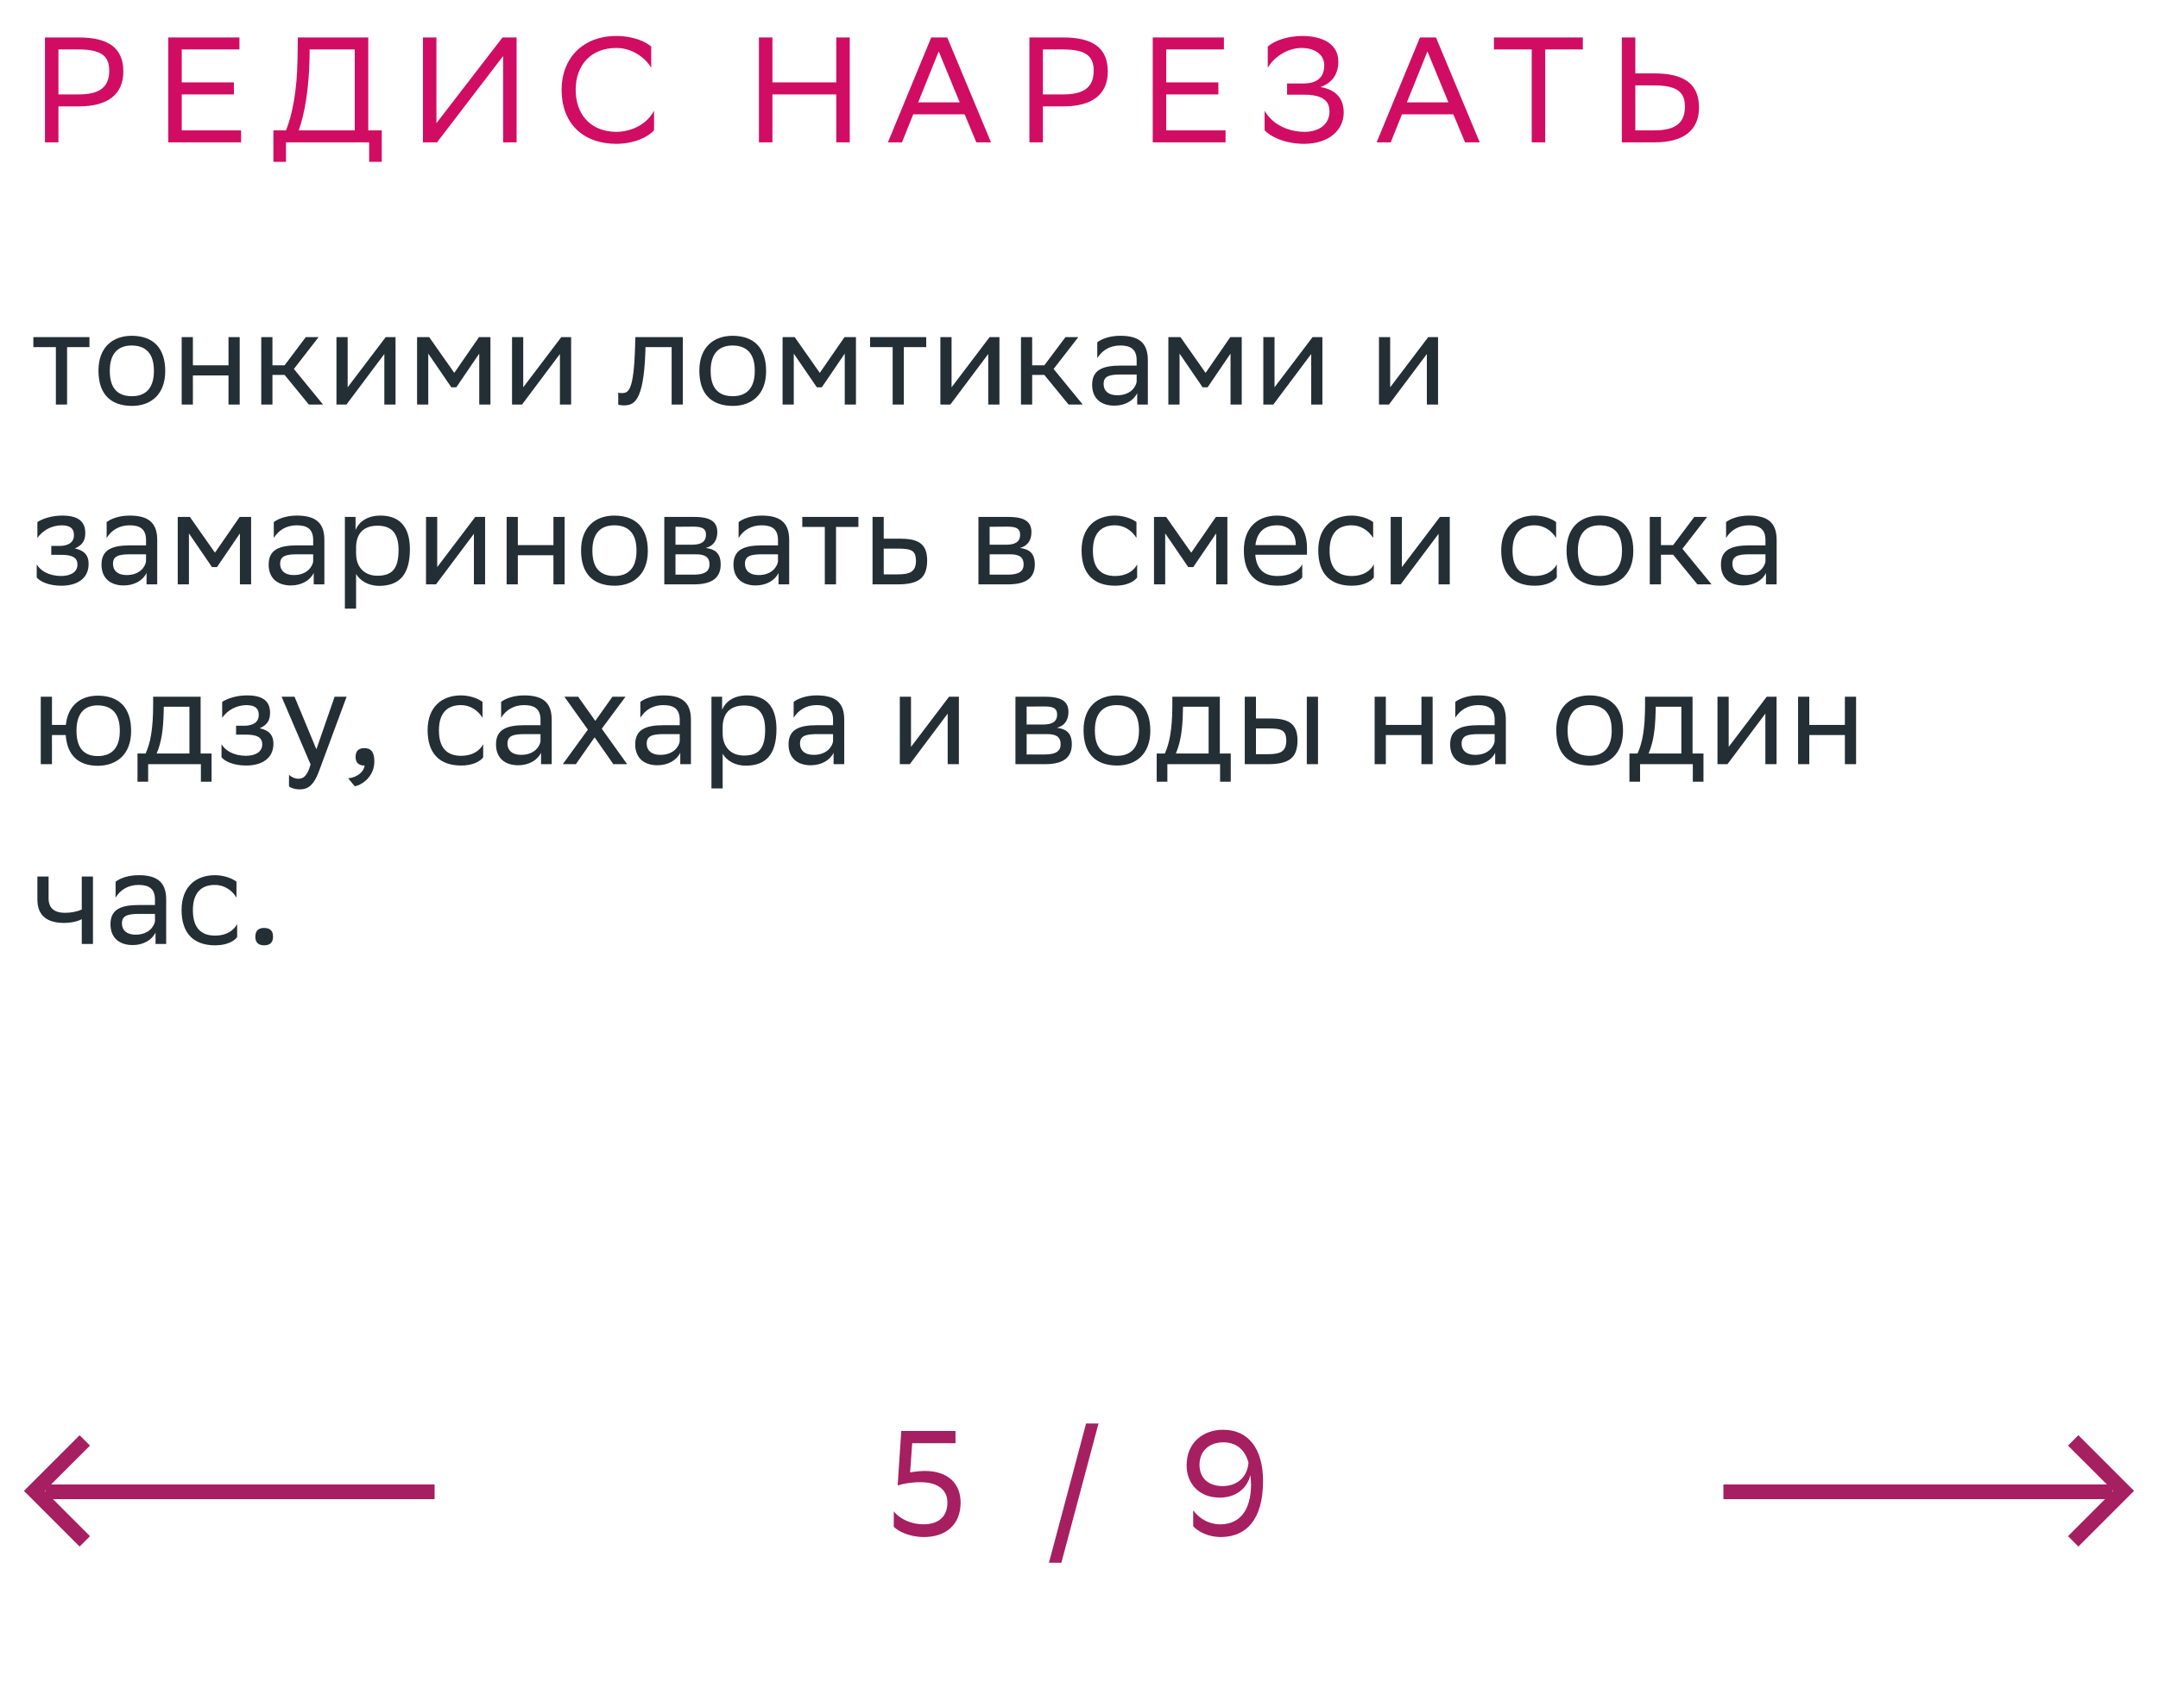 <svg xmlns="http://www.w3.org/2000/svg" width="288" height="228" viewBox="0 0 288 228" fill="none"><path d="M7.456 54V46.332H4.45V45H11.938V46.332H8.95V54H7.456ZM13.141 49.464C13.141 46.35 15.049 44.82 17.587 44.82C20.413 44.838 22.051 46.404 22.051 49.536C22.051 52.65 20.143 54.18 17.605 54.18C14.761 54.162 13.141 52.614 13.141 49.464ZM14.653 49.464V49.518C14.653 51.822 15.697 52.884 17.605 52.884C19.495 52.884 20.539 51.75 20.539 49.536V49.482C20.539 47.196 19.477 46.134 17.587 46.116C15.697 46.116 14.653 47.25 14.653 49.464ZM30.495 54V50.112H25.743V54H24.249V45H25.743V48.762H30.495V45H31.989V54H30.495ZM34.866 54V45H36.36V48.762H37.98L40.806 45H42.516L39.222 49.248L43.11 54H41.22L37.98 50.04H36.36V54H34.866ZM46.235 54H44.903V45H46.397V51.696L51.473 45H52.787V54H51.293V47.25L46.397 53.784L46.235 54ZM63.959 54V47.196L60.899 51.696H60.233L57.155 47.196V54H55.661V45H57.281L60.629 49.77L63.923 45H65.453V54H63.959ZM69.666 54H68.335V45H69.829V51.696L74.904 45H76.219V54H74.725V47.25L69.829 53.784L69.666 54ZM89.636 54V46.332H86.144L86.126 47.016C85.892 53.73 84.542 54.108 83.228 54.108C82.94 54.108 82.688 54.072 82.508 54.018V52.416C82.67 52.452 82.832 52.47 82.958 52.47C83.876 52.47 84.578 52.218 84.758 46.242L84.794 45H91.13V54H89.636ZM93.332 49.464C93.332 46.35 95.24 44.82 97.778 44.82C100.604 44.838 102.242 46.404 102.242 49.536C102.242 52.65 100.334 54.18 97.796 54.18C94.952 54.162 93.332 52.614 93.332 49.464ZM94.844 49.464V49.518C94.844 51.822 95.888 52.884 97.796 52.884C99.686 52.884 100.73 51.75 100.73 49.536V49.482C100.73 47.196 99.668 46.134 97.778 46.116C95.888 46.116 94.844 47.25 94.844 49.464ZM112.738 54V47.196L109.678 51.696H109.012L105.934 47.196V54H104.44V45H106.06L109.408 49.77L112.702 45H114.232V54H112.738ZM119.13 54V46.332H116.124V45H123.612V46.332H120.624V54H119.13ZM126.831 54H125.499V45H126.993V51.696L132.069 45H133.383V54H131.889V47.25L126.993 53.784L126.831 54ZM136.256 54V45H137.75V48.762H139.37L142.196 45H143.906L140.612 49.248L144.5 54H142.61L139.37 50.04H137.75V54H136.256ZM146.438 47.808V45.684C147.032 45.234 148.112 44.82 149.498 44.82C151.802 44.82 153.188 45.594 153.188 48.06V54H151.766V52.47C151.298 53.46 150.146 54.144 148.724 54.144C146.942 54.144 145.754 53.19 145.754 51.354C145.754 49.374 147.158 48.798 149.552 48.798H151.694V48.078C151.694 46.548 150.794 46.116 149.498 46.116C148.094 46.116 147.05 46.8 146.438 47.808ZM149.102 52.758C150.938 52.758 151.604 51.57 151.694 50.958V49.986H149.606C147.986 49.986 147.284 50.238 147.284 51.264C147.284 52.146 147.896 52.758 149.102 52.758ZM164.224 54V47.196L161.164 51.696H160.498L157.42 47.196V54H155.926V45H157.546L160.894 49.77L164.188 45H165.718V54H164.224ZM169.932 54H168.6V45H170.094V51.696L175.17 45H176.484V54H174.99V47.25L170.094 53.784L169.932 54ZM185.366 54H184.034V45H185.528V51.696L190.604 45H191.918V54H190.424V47.25L185.528 53.784L185.366 54ZM4.9 77.082V75.336C5.404 76.2 6.556 76.884 8.194 76.884C9.436 76.866 10.336 76.362 10.336 75.354C10.336 74.4 9.598 74.058 8.194 74.058H6.844V72.87H7.924C9.058 72.87 9.868 72.438 9.868 71.43C9.868 70.584 9.436 70.152 8.284 70.116C6.88 70.116 5.692 70.8 4.99 71.808V69.684C5.674 69.234 6.898 68.82 8.284 68.82H8.32C10.606 68.82 11.38 69.738 11.38 71.16C11.38 72.294 10.876 72.798 9.994 73.212C11.182 73.446 11.83 74.076 11.83 75.264C11.83 77.298 10.192 78.18 8.194 78.18C6.52 78.18 5.368 77.64 4.9 77.082ZM14.232 71.808V69.684C14.826 69.234 15.906 68.82 17.292 68.82C19.596 68.82 20.982 69.594 20.982 72.06V78H19.56V76.47C19.092 77.46 17.94 78.144 16.518 78.144C14.736 78.144 13.548 77.19 13.548 75.354C13.548 73.374 14.952 72.798 17.346 72.798H19.488V72.078C19.488 70.548 18.588 70.116 17.292 70.116C15.888 70.116 14.844 70.8 14.232 71.808ZM16.896 76.758C18.732 76.758 19.398 75.57 19.488 74.958V73.986H17.4C15.78 73.986 15.078 74.238 15.078 75.264C15.078 76.146 15.69 76.758 16.896 76.758ZM32.019 78V71.196L28.959 75.696H28.293L25.215 71.196V78H23.721V69H25.341L28.689 73.77L31.983 69H33.513V78H32.019ZM36.539 71.808V69.684C37.133 69.234 38.213 68.82 39.599 68.82C41.903 68.82 43.289 69.594 43.289 72.06V78H41.867V76.47C41.399 77.46 40.247 78.144 38.825 78.144C37.043 78.144 35.855 77.19 35.855 75.354C35.855 73.374 37.259 72.798 39.653 72.798H41.795V72.078C41.795 70.548 40.895 70.116 39.599 70.116C38.195 70.116 37.151 70.8 36.539 71.808ZM39.203 76.758C41.039 76.758 41.705 75.57 41.795 74.958V73.986H39.707C38.087 73.986 37.385 74.238 37.385 75.264C37.385 76.146 37.997 76.758 39.203 76.758ZM46.028 81.24V69H47.45V70.728C47.9 69.684 48.962 68.82 50.78 68.82C53.174 68.82 54.704 70.152 54.704 73.302C54.704 76.848 53.174 78.198 50.6 78.198C49.088 78.198 48.026 77.46 47.522 76.614V81.24H46.028ZM47.522 73.014V73.878C47.522 75.75 48.674 76.848 50.366 76.848C52.346 76.848 53.192 75.894 53.192 73.392C53.192 70.98 52.076 70.17 50.384 70.17C48.512 70.17 47.558 71.214 47.522 73.014ZM58.188 78H56.856V69H58.35V75.696L63.426 69H64.74V78H63.246V71.25L58.35 77.784L58.188 78ZM73.86 78V74.112H69.108V78H67.614V69H69.108V72.762H73.86V69H75.354V78H73.86ZM77.547 73.464C77.547 70.35 79.455 68.82 81.993 68.82C84.819 68.838 86.457 70.404 86.457 73.536C86.457 76.65 84.549 78.18 82.011 78.18C79.167 78.162 77.547 76.614 77.547 73.464ZM79.059 73.464V73.518C79.059 75.822 80.103 76.884 82.011 76.884C83.901 76.884 84.945 75.75 84.945 73.536V73.482C84.945 71.196 83.883 70.134 81.993 70.116C80.103 70.116 79.059 71.25 79.059 73.464ZM88.655 78V69H92.669C94.955 69 95.729 69.738 95.729 71.034C95.729 72.168 95.153 72.906 94.181 73.14C95.333 73.284 96.179 73.752 96.179 75.336C96.179 77.118 95.045 78 92.597 78H88.655ZM90.149 76.704H92.579C94.055 76.704 94.685 76.254 94.685 75.354C94.685 74.274 93.983 73.986 92.849 73.986H90.149V76.704ZM90.149 72.708H92.363C93.479 72.708 94.217 72.366 94.217 71.376C94.217 70.494 93.623 70.296 92.489 70.296L90.149 70.314V72.708ZM98.572 71.808V69.684C99.166 69.234 100.246 68.82 101.632 68.82C103.936 68.82 105.322 69.594 105.322 72.06V78H103.9V76.47C103.432 77.46 102.28 78.144 100.858 78.144C99.076 78.144 97.888 77.19 97.888 75.354C97.888 73.374 99.292 72.798 101.686 72.798H103.828V72.078C103.828 70.548 102.928 70.116 101.632 70.116C100.228 70.116 99.184 70.8 98.572 71.808ZM101.236 76.758C103.072 76.758 103.738 75.57 103.828 74.958V73.986H101.74C100.12 73.986 99.418 74.238 99.418 75.264C99.418 76.146 100.03 76.758 101.236 76.758ZM110.077 78V70.332H107.071V69H114.559V70.332H111.571V78H110.077ZM123.736 74.832C123.718 77.154 122.602 78 119.776 78H116.446V69H117.94V71.898H120.01C122.458 71.898 123.736 72.474 123.736 74.832ZM122.242 74.814C122.206 73.482 121.648 73.23 119.848 73.23H117.94V76.668H119.758C121.486 76.668 122.242 76.308 122.242 74.814ZM130.579 78V69H134.593C136.879 69 137.653 69.738 137.653 71.034C137.653 72.168 137.077 72.906 136.105 73.14C137.257 73.284 138.103 73.752 138.103 75.336C138.103 77.118 136.969 78 134.521 78H130.579ZM132.073 76.704H134.503C135.979 76.704 136.609 76.254 136.609 75.354C136.609 74.274 135.907 73.986 134.773 73.986H132.073V76.704ZM132.073 72.708H134.287C135.403 72.708 136.141 72.366 136.141 71.376C136.141 70.494 135.547 70.296 134.413 70.296L132.073 70.314V72.708ZM151.76 77.082C151.346 77.64 150.356 78.18 148.826 78.18C145.982 78.18 144.344 76.614 144.344 73.464C144.344 70.35 146.252 68.82 148.79 68.82C149.996 68.82 151.076 69.234 151.67 69.684V71.808C151.058 70.8 150.014 70.116 148.79 70.116C146.9 70.116 145.856 71.25 145.856 73.464V73.518C145.856 75.822 146.918 76.884 148.826 76.884C150.32 76.884 151.31 76.2 151.76 75.336V77.082ZM162.308 78V71.196L159.248 75.696H158.582L155.504 71.196V78H154.01V69H155.63L158.978 73.77L162.272 69H163.802V78H162.308ZM170.446 68.82C172.93 68.82 174.424 70.404 174.424 73.068V74.04H167.53C167.674 75.984 168.718 76.884 170.482 76.884C172.21 76.884 173.308 76.2 173.794 75.336V77.082C173.344 77.64 172.246 78.18 170.482 78.18C167.638 78.18 166 76.614 166 73.464C166 70.35 167.908 68.82 170.446 68.82ZM170.446 70.116C168.754 70.116 167.746 71.016 167.548 72.762H172.93V72.744C172.93 71.016 171.868 70.116 170.446 70.116ZM183.348 77.082C182.934 77.64 181.944 78.18 180.414 78.18C177.57 78.18 175.932 76.614 175.932 73.464C175.932 70.35 177.84 68.82 180.378 68.82C181.584 68.82 182.664 69.234 183.258 69.684V71.808C182.646 70.8 181.602 70.116 180.378 70.116C178.488 70.116 177.444 71.25 177.444 73.464V73.518C177.444 75.822 178.506 76.884 180.414 76.884C181.908 76.884 182.898 76.2 183.348 75.336V77.082ZM186.93 78H185.598V69H187.092V75.696L192.168 69H193.482V78H191.988V71.25L187.092 77.784L186.93 78ZM207.764 77.082C207.35 77.64 206.36 78.18 204.83 78.18C201.986 78.18 200.348 76.614 200.348 73.464C200.348 70.35 202.256 68.82 204.794 68.82C206 68.82 207.08 69.234 207.674 69.684V71.808C207.062 70.8 206.018 70.116 204.794 70.116C202.904 70.116 201.86 71.25 201.86 73.464V73.518C201.86 75.822 202.922 76.884 204.83 76.884C206.324 76.884 207.314 76.2 207.764 75.336V77.082ZM209.067 73.464C209.067 70.35 210.975 68.82 213.513 68.82C216.339 68.838 217.977 70.404 217.977 73.536C217.977 76.65 216.069 78.18 213.531 78.18C210.687 78.162 209.067 76.614 209.067 73.464ZM210.579 73.464V73.518C210.579 75.822 211.623 76.884 213.531 76.884C215.421 76.884 216.465 75.75 216.465 73.536V73.482C216.465 71.196 215.403 70.134 213.513 70.116C211.623 70.116 210.579 71.25 210.579 73.464ZM220.174 78V69H221.668V72.762H223.288L226.114 69H227.824L224.53 73.248L228.418 78H226.528L223.288 74.04H221.668V78H220.174ZM230.355 71.808V69.684C230.949 69.234 232.029 68.82 233.415 68.82C235.719 68.82 237.105 69.594 237.105 72.06V78H235.683V76.47C235.215 77.46 234.063 78.144 232.641 78.144C230.859 78.144 229.671 77.19 229.671 75.354C229.671 73.374 231.075 72.798 233.469 72.798H235.611V72.078C235.611 70.548 234.711 70.116 233.415 70.116C232.011 70.116 230.967 70.8 230.355 71.808ZM233.019 76.758C234.855 76.758 235.521 75.57 235.611 74.958V73.986H233.523C231.903 73.986 231.201 74.238 231.201 75.264C231.201 76.146 231.813 76.758 233.019 76.758ZM5.44 102V93H6.934V96.762H8.788C9.058 94.152 10.768 92.874 13.018 92.856C15.862 92.856 17.5 94.422 17.5 97.572C17.5 100.686 15.592 102.198 13.072 102.216C10.516 102.216 8.968 100.866 8.77 98.112H6.934V102H5.44ZM10.21 97.554C10.21 99.858 11.218 100.92 13.054 100.92C14.944 100.92 15.988 99.786 15.988 97.572V97.518C15.988 95.232 14.926 94.17 13.036 94.152C11.218 94.152 10.21 95.286 10.21 97.5V97.554ZM18.35 100.578H19.43C20.042 99.246 20.438 97.41 20.438 94.026V93H26.774V100.578H28.232V104.34H26.81V102H19.772V104.34H18.35V100.578ZM21.842 95.07C21.788 97.374 21.554 99.048 20.906 100.578H25.28V94.332H21.86L21.842 95.07ZM29.562 101.082V99.336C30.066 100.2 31.218 100.884 32.856 100.884C34.098 100.866 34.998 100.362 34.998 99.354C34.998 98.4 34.26 98.058 32.856 98.058H31.506V96.87H32.586C33.72 96.87 34.53 96.438 34.53 95.43C34.53 94.584 34.098 94.152 32.946 94.116C31.542 94.116 30.354 94.8 29.652 95.808V93.684C30.336 93.234 31.56 92.82 32.946 92.82H32.982C35.268 92.82 36.042 93.738 36.042 95.16C36.042 96.294 35.538 96.798 34.656 97.212C35.844 97.446 36.492 98.076 36.492 99.264C36.492 101.298 34.854 102.18 32.856 102.18C31.182 102.18 30.03 101.64 29.562 101.082ZM41.45 102.036L37.581 93H39.309L42.224 100.02L44.654 93H46.257L42.566 102.954C41.864 104.862 41.054 105.366 40.011 105.366C39.434 105.366 38.84 105.204 38.571 104.97V103.422C38.84 103.692 39.344 103.944 39.831 103.944C40.389 103.944 40.983 103.71 41.45 102.036ZM46.467 103.89C47.781 103.746 48.573 102.954 48.663 102.18H48.627C47.727 102.18 47.457 101.658 47.457 101.028C47.457 100.38 47.727 99.858 48.627 99.858C48.987 99.858 49.257 99.948 49.437 100.092C49.815 100.38 49.959 100.938 49.959 101.64C49.959 103.566 48.447 104.736 47.349 104.952L46.467 103.89ZM64.484 101.082C64.07 101.64 63.081 102.18 61.55 102.18C58.706 102.18 57.069 100.614 57.069 97.464C57.069 94.35 58.977 92.82 61.514 92.82C62.721 92.82 63.8 93.234 64.394 93.684V95.808C63.782 94.8 62.739 94.116 61.514 94.116C59.624 94.116 58.581 95.25 58.581 97.464V97.518C58.581 99.822 59.642 100.884 61.55 100.884C63.044 100.884 64.034 100.2 64.484 99.336V101.082ZM66.879 95.808V93.684C67.473 93.234 68.553 92.82 69.939 92.82C72.243 92.82 73.629 93.594 73.629 96.06V102H72.207V100.47C71.739 101.46 70.587 102.144 69.165 102.144C67.383 102.144 66.195 101.19 66.195 99.354C66.195 97.374 67.599 96.798 69.993 96.798H72.135V96.078C72.135 94.548 71.235 94.116 69.939 94.116C68.535 94.116 67.491 94.8 66.879 95.808ZM69.543 100.758C71.379 100.758 72.045 99.57 72.135 98.958V97.986H70.047C68.427 97.986 67.725 98.238 67.725 99.264C67.725 100.146 68.337 100.758 69.543 100.758ZM75.108 102L78.456 97.392L75.324 93H77.16L79.446 96.222L81.732 93H83.478L80.31 97.266L83.694 102H81.858L79.356 98.418L76.854 102H75.108ZM85.459 95.808V93.684C86.053 93.234 87.133 92.82 88.519 92.82C90.823 92.82 92.209 93.594 92.209 96.06V102H90.787V100.47C90.319 101.46 89.167 102.144 87.745 102.144C85.963 102.144 84.775 101.19 84.775 99.354C84.775 97.374 86.179 96.798 88.573 96.798H90.715V96.078C90.715 94.548 89.815 94.116 88.519 94.116C87.115 94.116 86.071 94.8 85.459 95.808ZM88.123 100.758C89.959 100.758 90.625 99.57 90.715 98.958V97.986H88.627C87.007 97.986 86.305 98.238 86.305 99.264C86.305 100.146 86.917 100.758 88.123 100.758ZM94.948 105.24V93H96.37V94.728C96.82 93.684 97.882 92.82 99.7 92.82C102.094 92.82 103.624 94.152 103.624 97.302C103.624 100.848 102.094 102.198 99.52 102.198C98.008 102.198 96.946 101.46 96.442 100.614V105.24H94.948ZM96.442 97.014V97.878C96.442 99.75 97.594 100.848 99.286 100.848C101.266 100.848 102.112 99.894 102.112 97.392C102.112 94.98 100.996 94.17 99.304 94.17C97.432 94.17 96.478 95.214 96.442 97.014ZM105.92 95.808V93.684C106.514 93.234 107.594 92.82 108.98 92.82C111.284 92.82 112.67 93.594 112.67 96.06V102H111.248V100.47C110.78 101.46 109.628 102.144 108.206 102.144C106.424 102.144 105.236 101.19 105.236 99.354C105.236 97.374 106.64 96.798 109.034 96.798H111.176V96.078C111.176 94.548 110.276 94.116 108.98 94.116C107.576 94.116 106.532 94.8 105.92 95.808ZM108.584 100.758C110.42 100.758 111.086 99.57 111.176 98.958V97.986H109.088C107.468 97.986 106.766 98.238 106.766 99.264C106.766 100.146 107.378 100.758 108.584 100.758ZM121.417 102H120.085V93H121.579V99.696L126.655 93H127.969V102H126.475V95.25L121.579 101.784L121.417 102ZM135.518 102V93H139.532C141.818 93 142.592 93.738 142.592 95.034C142.592 96.168 142.016 96.906 141.044 97.14C142.196 97.284 143.042 97.752 143.042 99.336C143.042 101.118 141.908 102 139.46 102H135.518ZM137.012 100.704H139.442C140.918 100.704 141.548 100.254 141.548 99.354C141.548 98.274 140.846 97.986 139.712 97.986H137.012V100.704ZM137.012 96.708H139.226C140.342 96.708 141.08 96.366 141.08 95.376C141.08 94.494 140.486 94.296 139.352 94.296L137.012 94.314V96.708ZM144.608 97.464C144.608 94.35 146.516 92.82 149.054 92.82C151.88 92.838 153.518 94.404 153.518 97.536C153.518 100.65 151.61 102.18 149.072 102.18C146.228 102.162 144.608 100.614 144.608 97.464ZM146.12 97.464V97.518C146.12 99.822 147.164 100.884 149.072 100.884C150.962 100.884 152.006 99.75 152.006 97.536V97.482C152.006 95.196 150.944 94.134 149.054 94.116C147.164 94.116 146.12 95.25 146.12 97.464ZM154.37 100.578H155.45C156.062 99.246 156.458 97.41 156.458 94.026V93H162.794V100.578H164.252V104.34H162.83V102H155.792V104.34H154.37V100.578ZM157.862 95.07C157.808 97.374 157.574 99.048 156.926 100.578H161.3V94.332H157.88L157.862 95.07ZM166.122 102V93H167.616V95.898H169.434C171.864 95.898 173.142 96.474 173.16 98.814C173.16 101.154 172.044 102 169.2 102H166.122ZM174.402 102V93H175.896V102H174.402ZM171.666 98.814C171.63 97.482 171.072 97.23 169.272 97.23H167.616V100.668H169.182C170.91 100.668 171.666 100.308 171.666 98.814ZM189.7 102V98.112H184.948V102H183.454V93H184.948V96.762H189.7V93H191.194V102H189.7ZM194.215 95.808V93.684C194.809 93.234 195.889 92.82 197.275 92.82C199.579 92.82 200.965 93.594 200.965 96.06V102H199.543V100.47C199.075 101.46 197.923 102.144 196.501 102.144C194.719 102.144 193.531 101.19 193.531 99.354C193.531 97.374 194.935 96.798 197.329 96.798H199.471V96.078C199.471 94.548 198.571 94.116 197.275 94.116C195.871 94.116 194.827 94.8 194.215 95.808ZM196.879 100.758C198.715 100.758 199.381 99.57 199.471 98.958V97.986H197.383C195.763 97.986 195.061 98.238 195.061 99.264C195.061 100.146 195.673 100.758 196.879 100.758ZM207.695 97.464C207.695 94.35 209.603 92.82 212.141 92.82C214.967 92.838 216.605 94.404 216.605 97.536C216.605 100.65 214.697 102.18 212.159 102.18C209.315 102.162 207.695 100.614 207.695 97.464ZM209.207 97.464V97.518C209.207 99.822 210.251 100.884 212.159 100.884C214.049 100.884 215.093 99.75 215.093 97.536V97.482C215.093 95.196 214.031 94.134 212.141 94.116C210.251 94.116 209.207 95.25 209.207 97.464ZM217.458 100.578H218.538C219.15 99.246 219.546 97.41 219.546 94.026V93H225.882V100.578H227.34V104.34H225.918V102H218.88V104.34H217.458V100.578ZM220.95 95.07C220.896 97.374 220.662 99.048 220.014 100.578H224.388V94.332H220.968L220.95 95.07ZM230.542 102H229.21V93H230.704V99.696L235.78 93H237.094V102H235.6V95.25L230.704 101.784L230.542 102ZM246.213 102V98.112H241.461V102H239.967V93H241.461V96.762H246.213V93H247.707V102H246.213ZM10.912 126V122.688C10.282 123.03 9.364 123.192 8.572 123.192C6.286 123.192 4.99 122.22 4.99 120.06V117H6.484V119.898C6.484 121.176 7.204 121.842 8.68 121.842C9.472 121.842 10.3 121.68 10.912 121.41V117H12.406V126H10.912ZM15.428 119.808V117.684C16.022 117.234 17.102 116.82 18.488 116.82C20.792 116.82 22.178 117.594 22.178 120.06V126H20.756V124.47C20.288 125.46 19.136 126.144 17.714 126.144C15.932 126.144 14.744 125.19 14.744 123.354C14.744 121.374 16.148 120.798 18.542 120.798H20.684V120.078C20.684 118.548 19.784 118.116 18.488 118.116C17.084 118.116 16.04 118.8 15.428 119.808ZM18.092 124.758C19.928 124.758 20.594 123.57 20.684 122.958V121.986H18.596C16.976 121.986 16.274 122.238 16.274 123.264C16.274 124.146 16.886 124.758 18.092 124.758ZM31.649 125.082C31.235 125.64 30.245 126.18 28.715 126.18C25.871 126.18 24.233 124.614 24.233 121.464C24.233 118.35 26.141 116.82 28.679 116.82C29.885 116.82 30.965 117.234 31.559 117.684V119.808C30.947 118.8 29.903 118.116 28.679 118.116C26.789 118.116 25.745 119.25 25.745 121.464V121.518C25.745 123.822 26.807 124.884 28.715 124.884C30.209 124.884 31.199 124.2 31.649 123.336V125.082ZM34.079 125.028C34.079 124.38 34.349 123.858 35.249 123.858C36.167 123.858 36.437 124.38 36.437 125.028C36.437 125.658 36.167 126.18 35.249 126.18C34.349 126.18 34.079 125.658 34.079 125.028Z" fill="#242E35"></path><path d="M10.54 14.2H7.8V19H6V5H10.54C14.46 5 16.46 6.4 16.46 9.54C16.46 12.62 14.36 14.2 10.54 14.2ZM10.42 6.6H7.8V12.6H10.48C13.14 12.6 14.58 11.76 14.58 9.42C14.58 7.32 13.3 6.6 10.42 6.6ZM31.217 11V12.6H24.257V17.4H32.177V19H22.457V5H31.957V6.6H24.257V11H31.217ZM36.487 17.4H38.167C38.967 15.46 39.647 12.22 39.707 7.9L39.747 5H49.147V17.4H50.947V21.6H49.267V19H38.167V21.6H36.487V17.4ZM41.307 7.96C41.227 11.68 40.687 15.16 39.867 17.4H47.347V6.6H41.327L41.307 7.96ZM58.245 5V16.44L67.065 5H68.945V19H67.145V7.48L58.325 19H56.445V5H58.245ZM87.289 14.78V17.38C86.589 18.22 84.709 19.2 82.229 19.2C77.749 19.18 74.949 16.42 74.949 11.98C74.949 7.84 77.709 4.8 82.269 4.8C84.569 4.8 86.249 5.6 86.909 6.22V9.04C86.129 7.72 84.369 6.4 82.269 6.4C78.909 6.4 76.829 8.64 76.829 12C76.829 15.12 78.669 17.52 82.149 17.6C84.709 17.6 86.509 16.26 87.289 14.78ZM111.605 19V12.6H103.085V19H101.285V5H103.085V11H111.605V5H113.405V19H111.605ZM126.418 5L132.258 19H130.298L128.738 15.26H121.878L120.378 19H118.498L124.278 5H126.418ZM122.538 13.66H128.078L125.278 6.86L122.538 13.66ZM141.923 14.2H139.183V19H137.383V5H141.923C145.843 5 147.843 6.4 147.843 9.54C147.843 12.62 145.743 14.2 141.923 14.2ZM141.803 6.6H139.183V12.6H141.863C144.523 12.6 145.963 11.76 145.963 9.42C145.963 7.32 144.683 6.6 141.803 6.6ZM162.6 11V12.6H155.64V17.4H163.56V19H153.84V5H163.34V6.6H155.64V11H162.6ZM169.19 9.04V6.22C169.85 5.6 171.53 4.8 173.83 4.8C176.53 4.82 178.61 5.86 178.61 8.24C178.61 9.82 177.85 11.04 176.23 11.62C178.27 11.96 179.33 13.14 179.33 15.02C179.33 17.32 177.41 19.18 174.07 19.2C171.47 19.2 169.51 18.22 168.77 17.38V14.78C169.59 16.26 171.47 17.6 174.17 17.6C176.05 17.56 177.43 16.6 177.43 14.88C177.43 13.38 176.41 12.64 173.99 12.64H171.77V11.14H173.97C176.09 11.14 176.73 10.02 176.73 8.72C176.73 7.14 175.27 6.44 173.83 6.4C171.73 6.36 169.97 7.72 169.19 9.04ZM191.641 5L197.481 19H195.521L193.961 15.26H187.101L185.601 19H183.721L189.501 5H191.641ZM187.761 13.66H193.301L190.501 6.86L187.761 13.66ZM211.239 5V6.6H206.219V19H204.419V6.6H199.379V5H211.239ZM218.245 5V9.8H220.825C224.745 9.8 226.745 11.2 226.745 14.34C226.745 17.42 224.645 19 220.825 19H216.445V5H218.245ZM220.705 11.4H218.245V17.4H220.765C223.425 17.4 224.865 16.56 224.865 14.22C224.865 12.12 223.585 11.4 220.705 11.4Z" fill="#D00D62"></path><path d="M58 199.123H6.048" stroke="#A61F61" stroke-width="1.96"></path><path d="M11.317 192.261L4.578 199L11.317 205.739" stroke="#A61F61" stroke-width="1.96"></path><path d="M230 199.123H281.952" stroke="#A61F61" stroke-width="1.96"></path><path d="M276.683 192.261L283.422 199L276.683 205.739" stroke="#A61F61" stroke-width="1.96"></path><path d="M119.28 201.74C120.14 202.8 121.68 203.48 123.28 203.46C125.38 203.46 126.44 202.3 126.44 200.56C126.44 198.76 125.02 197.84 122.84 197.84C121.62 197.84 120.52 198.04 119.8 198.28L120.28 191H127.52V192.64H121.74L121.46 196.54C121.9 196.44 122.82 196.34 123.44 196.34C126.46 196.34 128.2 197.98 128.2 200.56C128.2 203.52 126.22 205.16 123.32 205.16C121.34 205.16 119.92 204.4 119.28 203.8V201.74ZM139.987 208.6L144.947 190H146.607L141.647 208.6H139.987ZM159.242 201.6C160.062 202.72 161.442 203.54 163.082 203.46C165.422 203.36 166.942 201.64 166.962 198.16C166.962 197.72 166.922 197.3 166.862 196.9C166.462 198.66 164.942 199.9 162.782 199.9C160.042 199.9 158.362 198.04 158.362 195.6C158.362 192.48 160.642 190.84 163.242 190.84C166.542 190.84 168.562 193.3 168.562 197.68C168.562 202.86 166.322 205.06 163.102 205.16C161.162 205.2 159.822 204.36 159.242 203.72V201.6ZM163.162 198.36C165.162 198.36 166.482 197.1 166.622 195.22C166.162 193.6 165.102 192.52 163.262 192.52C161.362 192.52 160.082 193.7 160.082 195.52C160.082 197.26 161.242 198.36 163.162 198.36Z" fill="#A61F61"></path></svg>